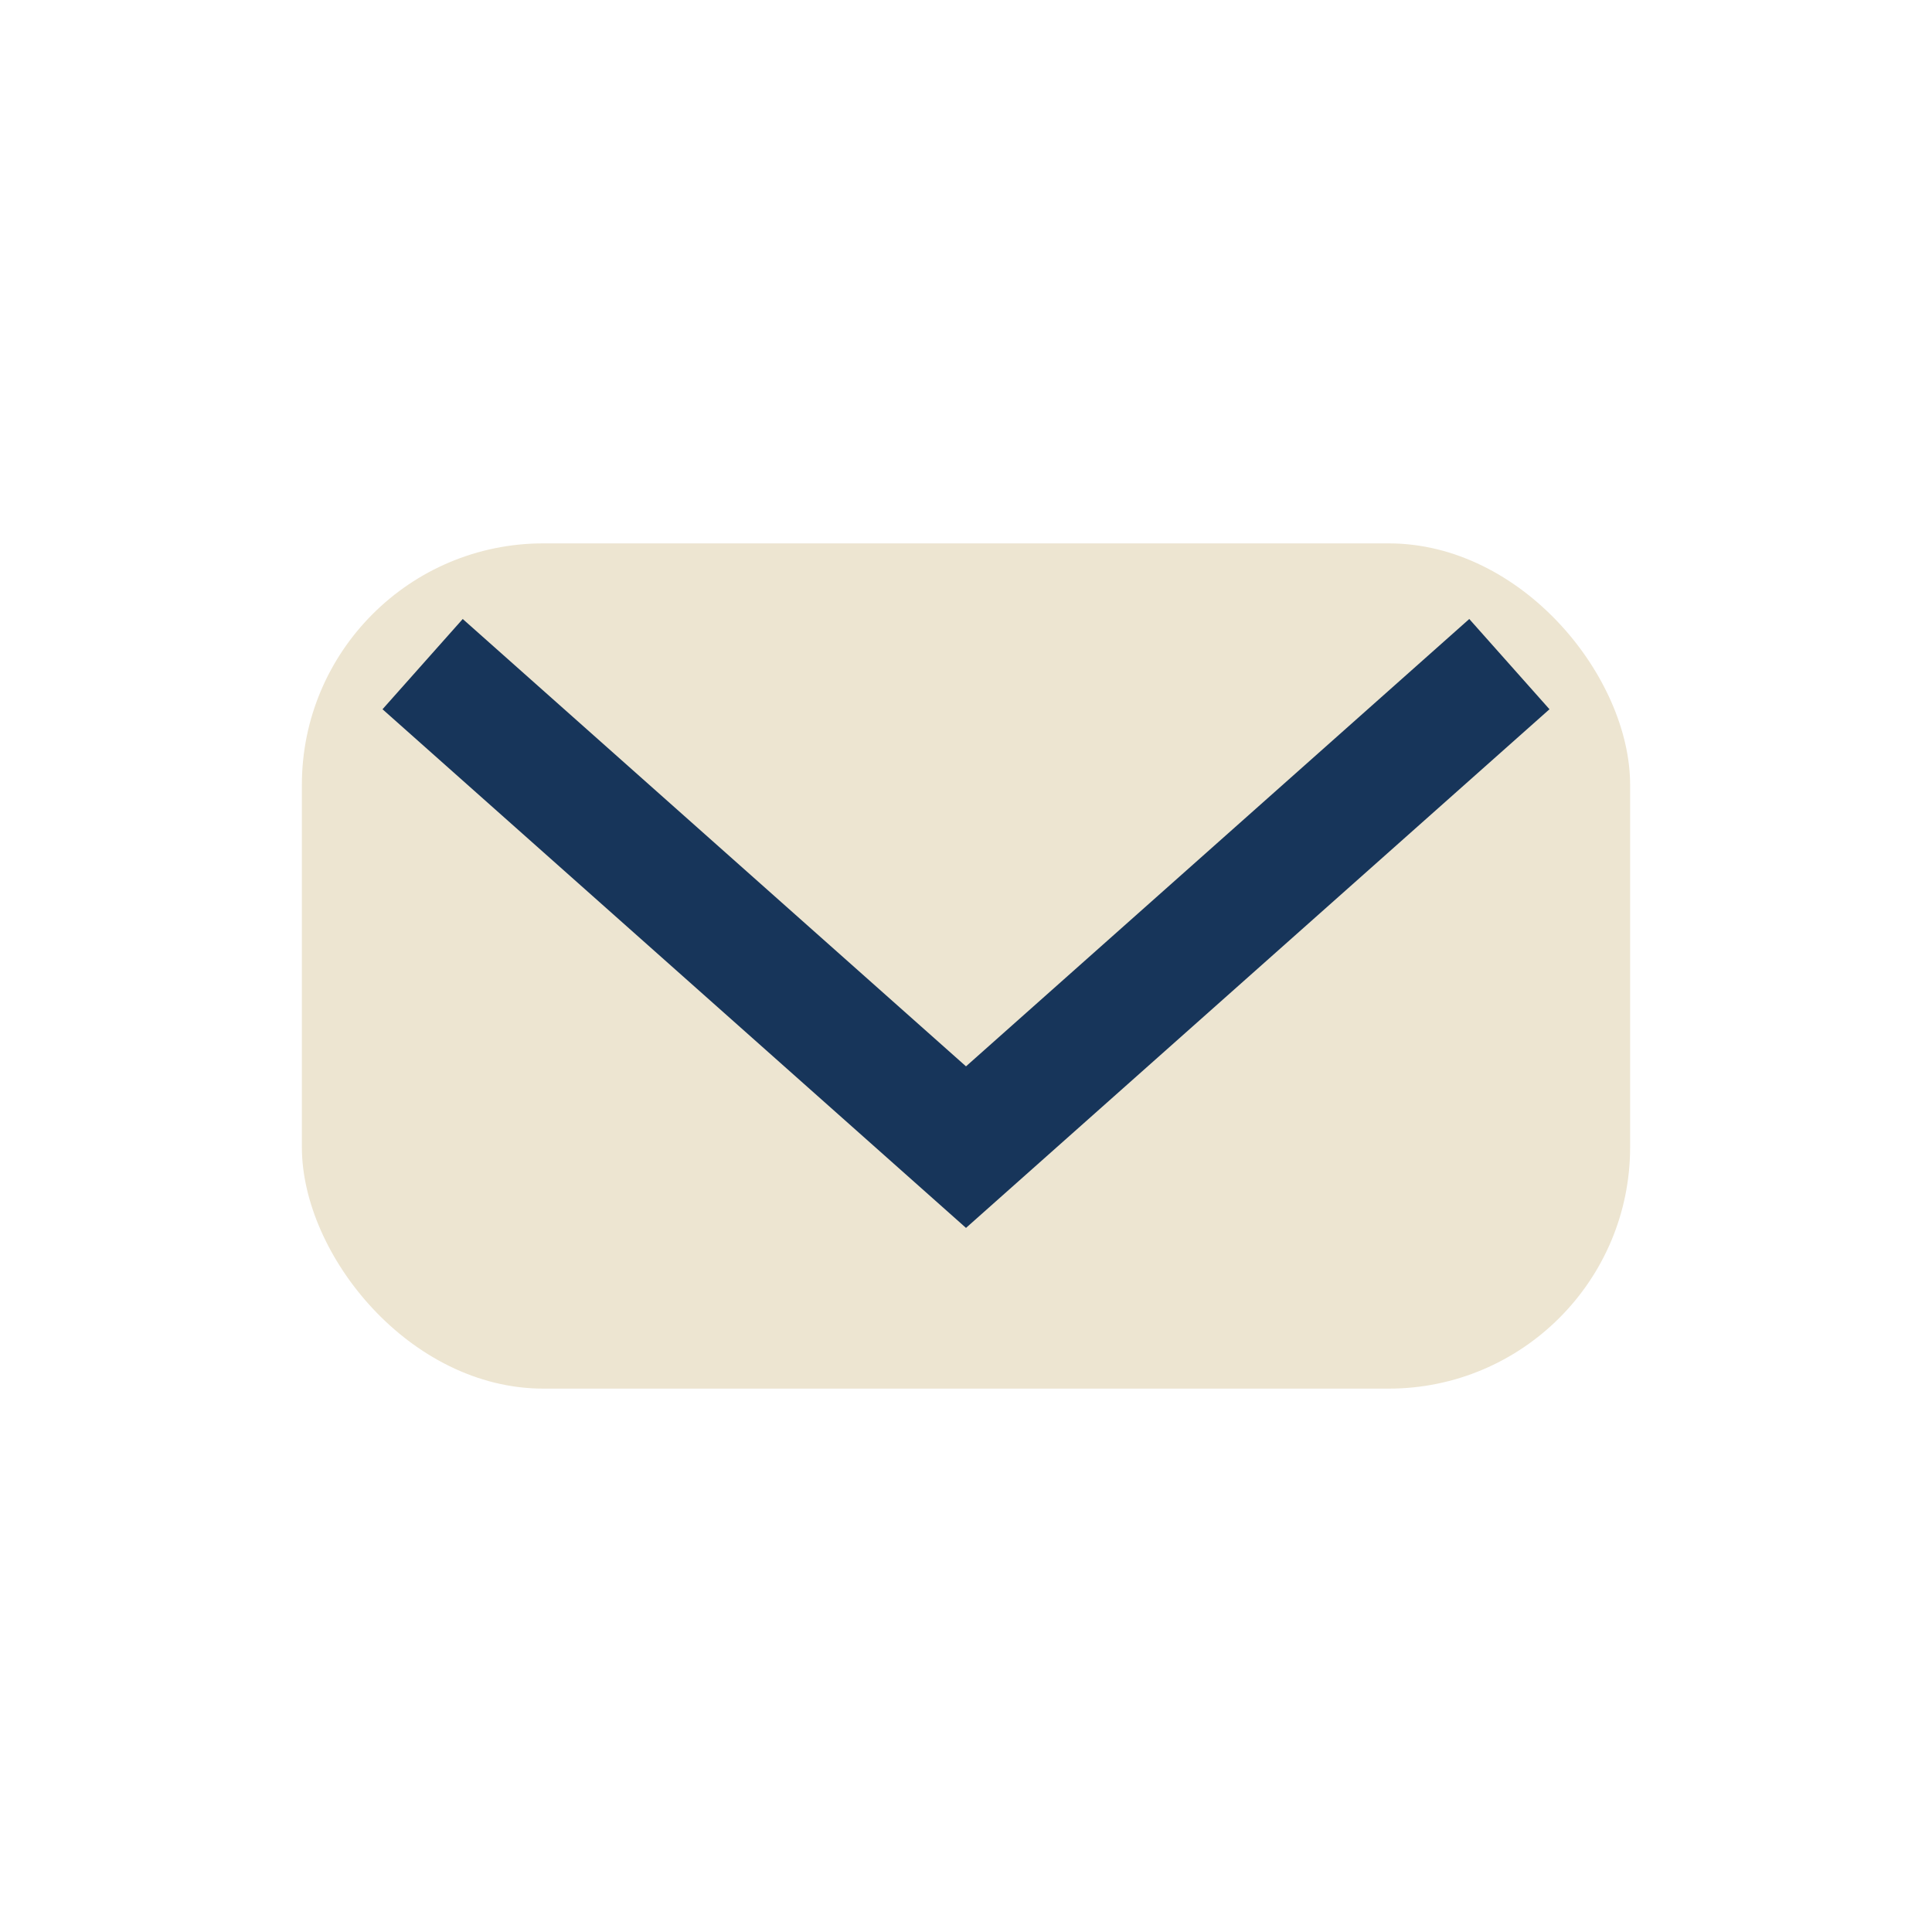 <?xml version="1.0" encoding="UTF-8"?>
<svg xmlns="http://www.w3.org/2000/svg" width="32" height="32" viewBox="0 0 32 32"><rect x="5" y="9" width="22" height="14" rx="4" fill="#EDE5D1"/><path d="M7 11l9 8 9-8" stroke="#17355A" stroke-width="2" fill="none"/></svg>
